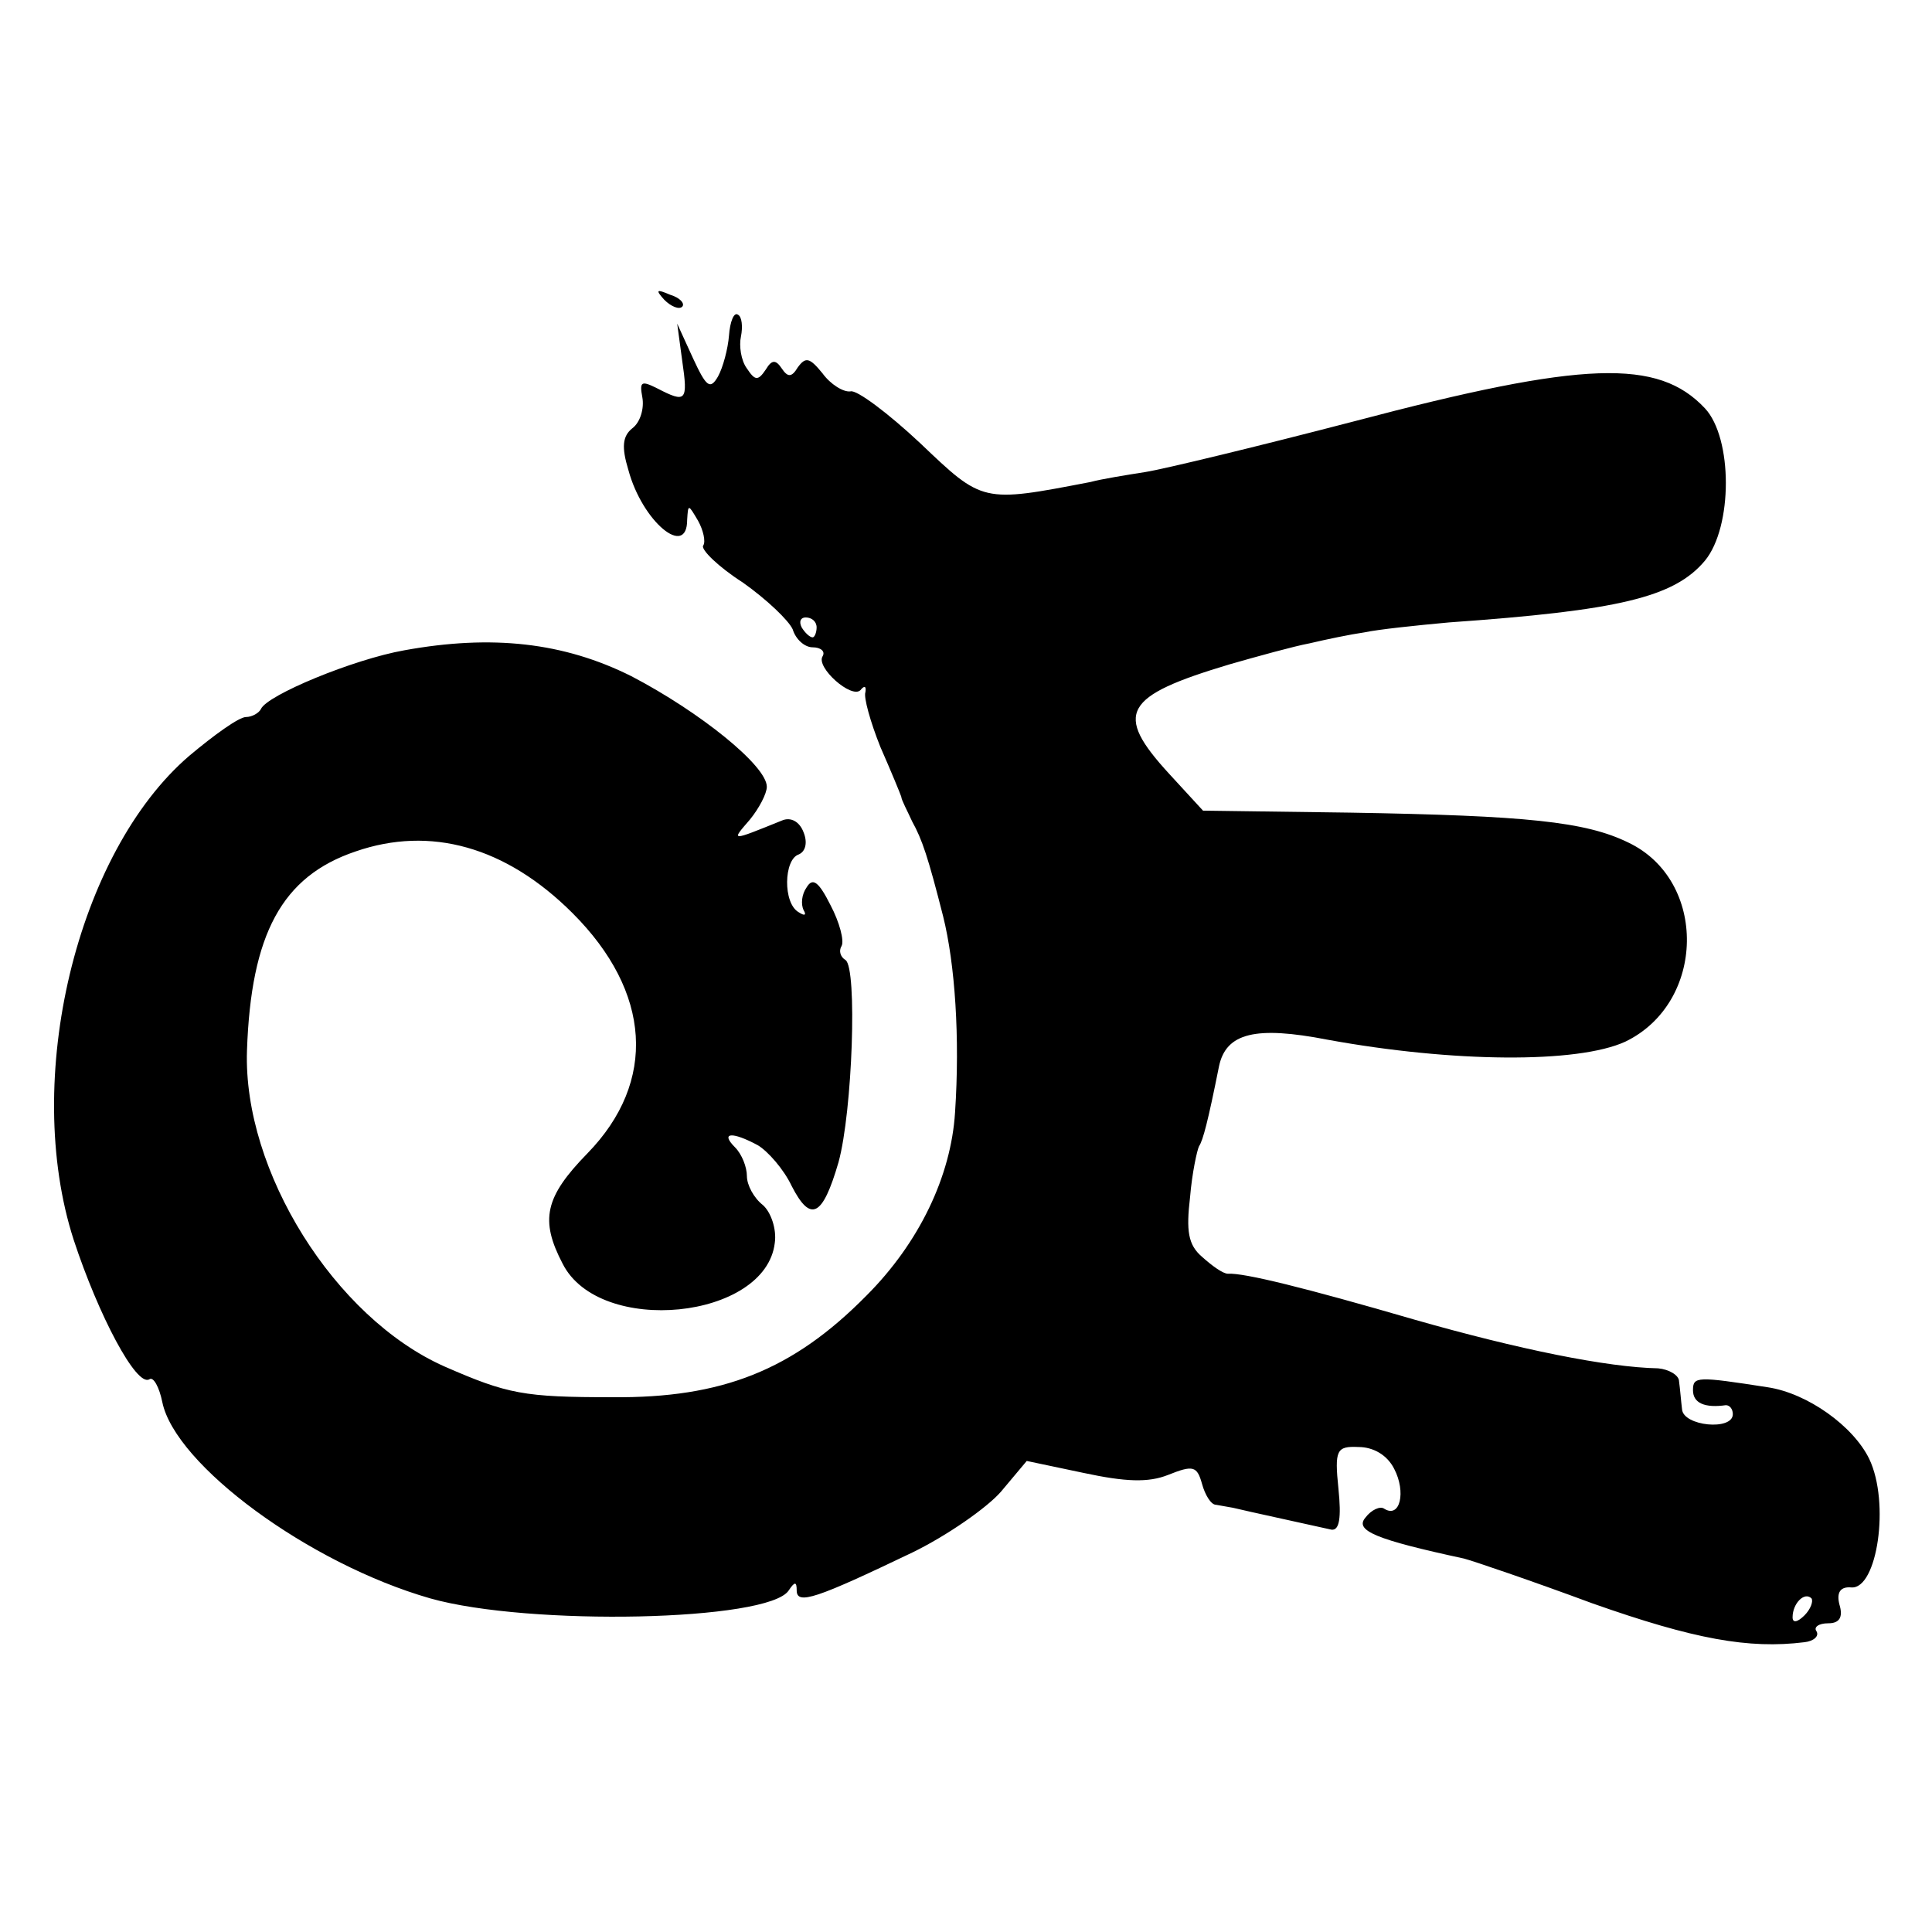 <?xml version="1.0" standalone="no"?>
<!DOCTYPE svg PUBLIC "-//W3C//DTD SVG 20010904//EN"
 "http://www.w3.org/TR/2001/REC-SVG-20010904/DTD/svg10.dtd">
<svg version="1.0" xmlns="http://www.w3.org/2000/svg"
 width="194pt" height="194pt" viewBox="0 0 194 194"
 preserveAspectRatio="xMidYMid meet">
<g transform="translate(0,194) scale(0.1,-0.1)"
fill="#000000" stroke="none">
<path d="M667 1639 c7 -7 15 -10 18 -7 3 3 -2 9 -12 12 -14 6 -15 5 -6 -5z"/>
<path d="M732 1603 c-1 -13 -6 -32 -11 -41 -8 -14 -12 -10 -25 18 l-16 35 5
-37 c6 -41 4 -43 -25 -28 -16 8 -18 7 -15 -9 2 -11 -2 -25 -10 -31 -10 -8 -11
-19 -4 -42 14 -52 59 -89 59 -50 1 16 1 16 11 -1 5 -9 8 -21 5 -25 -2 -4 15
-21 40 -37 24 -17 46 -38 50 -47 3 -10 12 -18 20 -18 8 0 13 -4 10 -9 -7 -11
29 -43 38 -34 4 5 6 4 5 -2 -2 -5 5 -30 15 -55 11 -25 20 -47 21 -50 0 -3 6
-14 11 -25 10 -18 16 -36 31 -95 12 -48 17 -122 12 -197 -4 -64 -36 -131 -89
-184 -74 -75 -145 -103 -255 -102 -89 0 -105 3 -169 31 -110 49 -202 196 -198
317 4 117 35 175 109 200 75 26 151 5 218 -62 79 -79 85 -169 15 -241 -43 -44
-48 -67 -25 -111 37 -73 204 -56 213 21 2 14 -4 31 -12 38 -9 7 -16 20 -16 29
0 9 -5 22 -12 29 -15 15 -3 16 23 2 10 -6 26 -24 34 -41 19 -37 31 -31 47 24
14 51 19 195 7 203 -5 3 -7 9 -4 14 3 5 -2 24 -11 41 -12 24 -18 28 -24 18 -5
-7 -6 -17 -3 -23 3 -5 1 -6 -5 -2 -16 9 -15 53 0 58 7 3 9 12 5 22 -4 11 -13
16 -22 12 -52 -21 -51 -21 -32 1 9 11 17 26 17 33 0 21 -67 75 -136 111 -68
34 -140 42 -228 26 -51 -9 -138 -45 -144 -59 -2 -4 -9 -8 -15 -8 -7 0 -32 -18
-57 -39 -113 -97 -168 -325 -116 -486 25 -76 63 -148 76 -140 4 3 10 -8 13
-23 13 -63 147 -162 269 -197 99 -28 340 -23 360 8 6 9 8 9 8 0 0 -15 20 -8
116 38 35 17 75 45 89 61 l26 31 57 -12 c42 -9 65 -10 85 -2 25 10 29 9 34 -9
3 -11 9 -21 14 -21 5 -1 12 -2 17 -3 12 -3 86 -19 99 -22 8 -1 10 12 7 41 -4
39 -2 43 20 42 15 0 29 -8 36 -22 12 -23 6 -50 -10 -40 -4 3 -13 -1 -19 -9
-11 -13 11 -22 99 -41 8 -2 67 -22 129 -45 102 -36 157 -46 213 -39 9 1 15 6
12 11 -3 4 2 8 12 8 11 0 15 6 11 19 -3 12 1 18 12 17 26 -2 39 85 18 129 -16
33 -62 66 -102 72 -71 11 -75 11 -75 -3 0 -13 12 -18 33 -15 4 0 7 -4 7 -9 0
-17 -50 -12 -51 5 -1 8 -2 21 -3 28 0 6 -10 12 -21 13 -51 1 -140 19 -245 49
-110 32 -171 47 -187 46 -5 0 -16 8 -26 17 -14 12 -16 26 -12 60 2 24 7 47 9
51 4 6 9 25 20 80 7 34 37 41 109 27 126 -23 251 -24 299 -2 81 39 83 162 3
200 -43 21 -102 27 -279 30 l-148 2 -34 37 c-56 61 -46 78 61 110 28 8 64 18
80 21 17 4 41 9 55 11 14 3 52 7 85 10 170 12 226 25 257 62 28 34 28 123 0
153 -47 50 -121 48 -352 -13 -96 -25 -191 -48 -210 -51 -19 -3 -44 -7 -55 -10
-109 -21 -108 -21 -171 39 -32 30 -64 54 -70 52 -7 -1 -20 7 -28 18 -13 16
-17 17 -25 6 -6 -10 -10 -10 -16 -1 -6 9 -10 9 -16 -1 -8 -12 -11 -11 -19 1
-6 8 -8 23 -6 32 2 10 1 20 -3 22 -4 3 -8 -7 -9 -21z m88 -293 c0 -5 -2 -10
-4 -10 -3 0 -8 5 -11 10 -3 6 -1 10 4 10 6 0 11 -4 11 -10z m992 -992 c-7 -7
-12 -8 -12 -2 0 14 12 26 19 19 2 -3 -1 -11 -7 -17z"/>
</g>
</svg>
